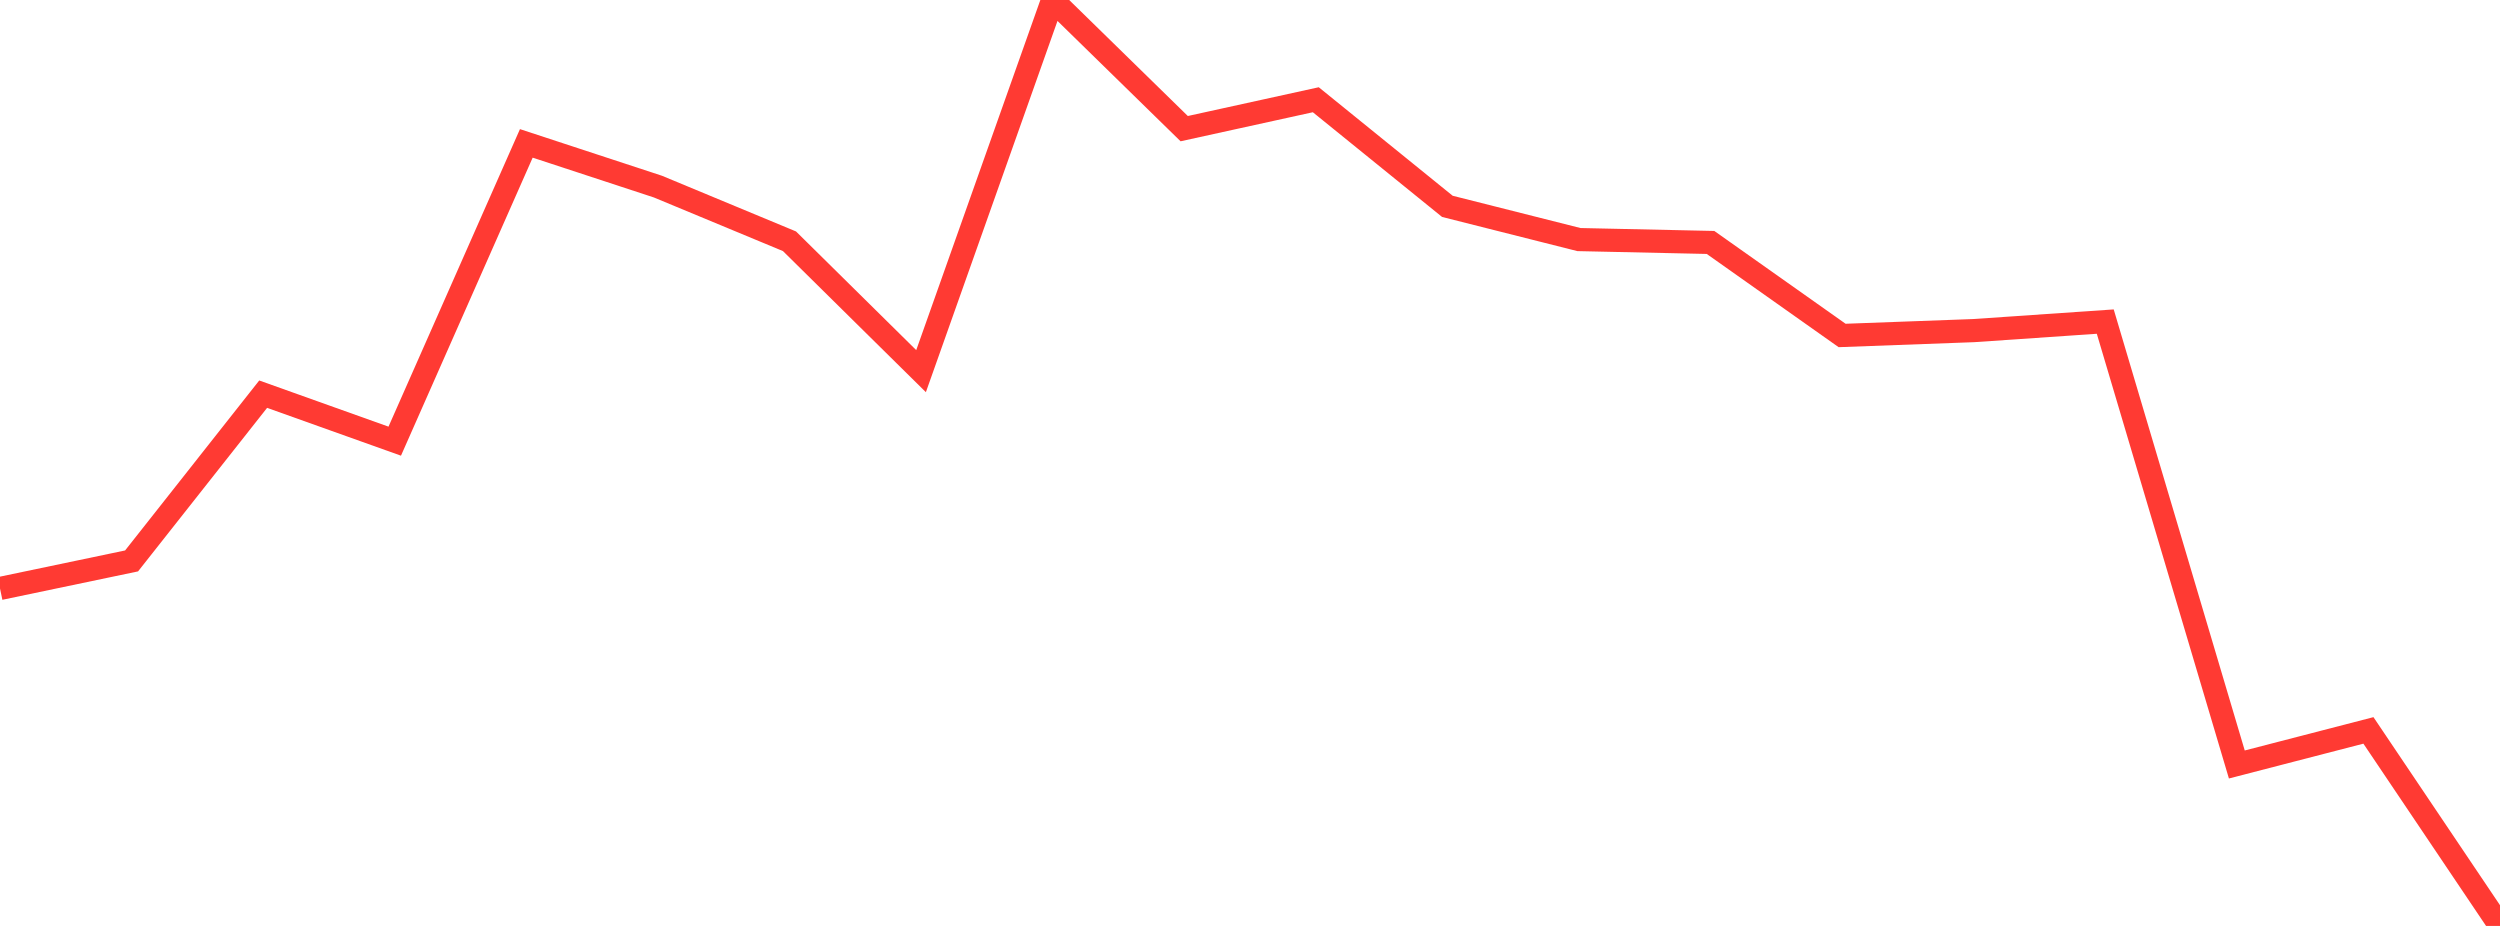 <?xml version="1.0" standalone="no"?>
<!DOCTYPE svg PUBLIC "-//W3C//DTD SVG 1.1//EN" "http://www.w3.org/Graphics/SVG/1.1/DTD/svg11.dtd">

<svg width="135" height="50" viewBox="0 0 135 50" preserveAspectRatio="none" 
  xmlns="http://www.w3.org/2000/svg"
  xmlns:xlink="http://www.w3.org/1999/xlink">


<polyline points="0.0, 31.777 7.105, 30.29 14.211, 21.285 21.316, 23.823 28.421, 7.743 35.526, 10.076 42.632, 13.028 49.737, 20.042 56.842, 0.0 63.947, 6.947 71.053, 5.386 78.158, 11.143 85.263, 12.937 92.368, 13.092 99.474, 18.115 106.579, 17.853 113.684, 17.366 120.789, 41.282 127.895, 39.442 135.0, 50.0" fill="none" stroke="#ff3a33" stroke-width="1.25"/>

</svg>